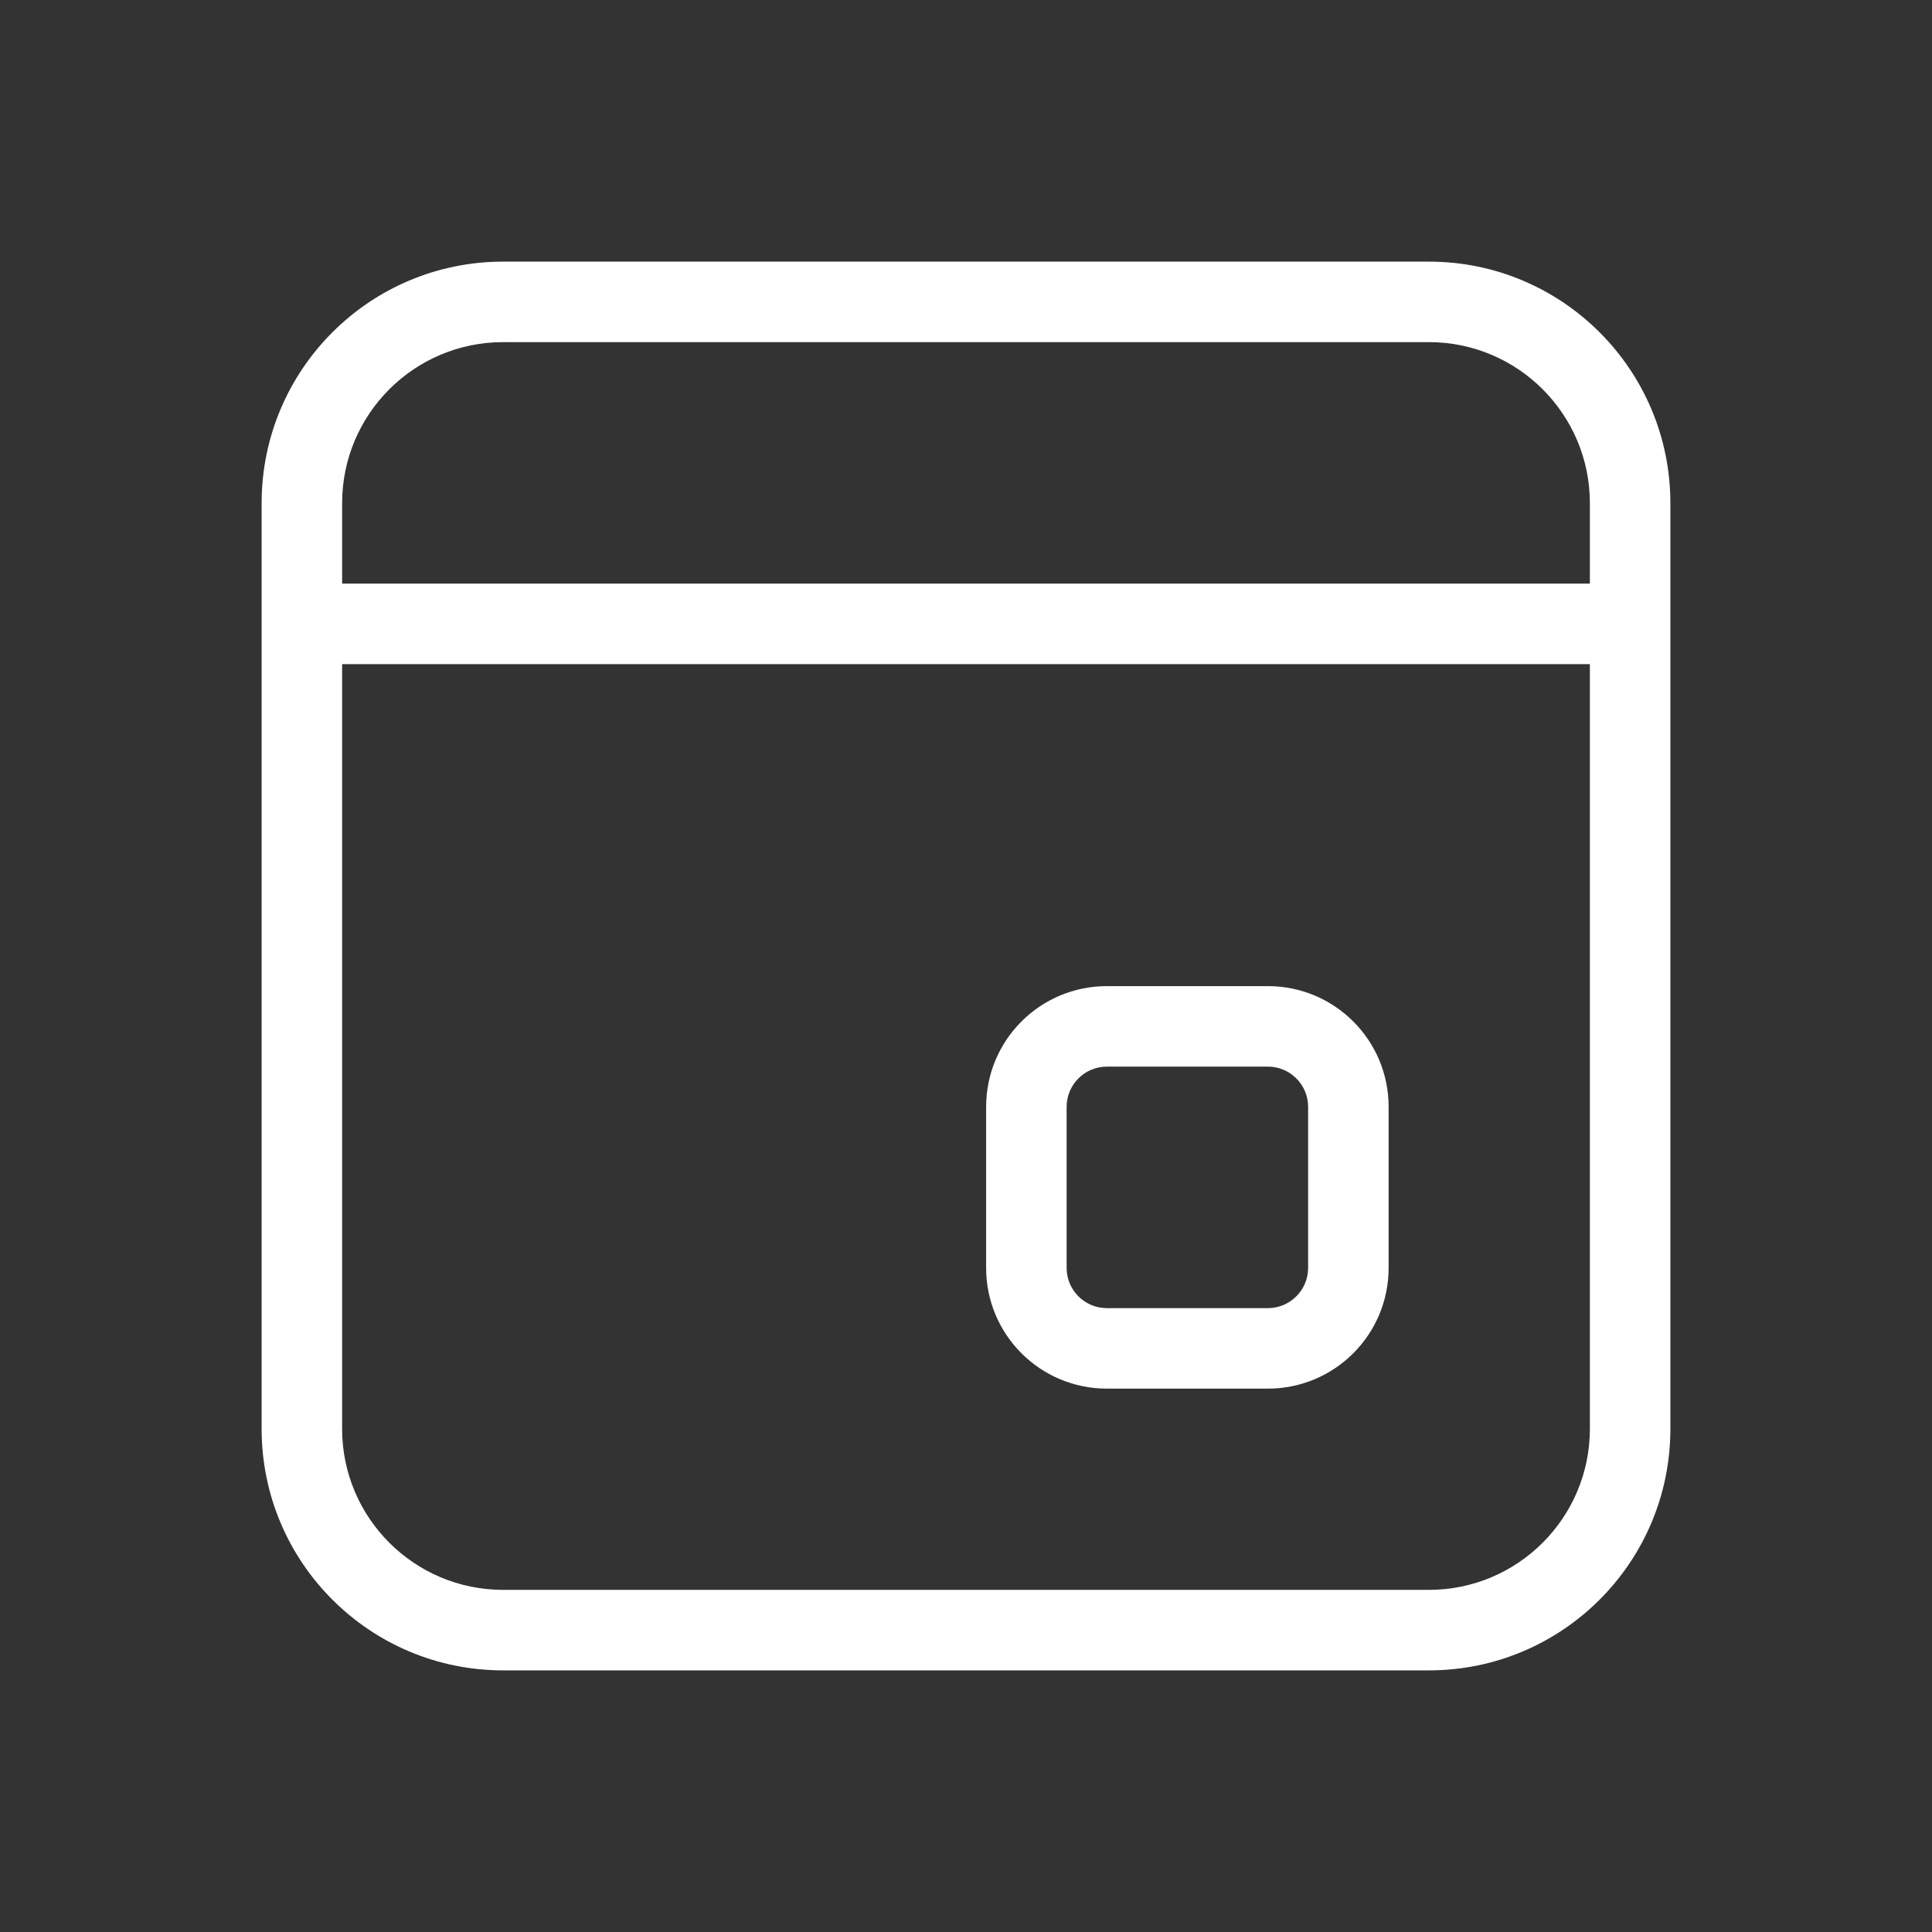 <svg width="24" height="24" viewBox="0 0 24 24" fill="none" xmlns="http://www.w3.org/2000/svg">
<rect x="0" y="0" width="24" height="24" fill="#333333" stroke="none"/>
<path fill-rule="evenodd" clip-rule="evenodd" d="M13.75 12.25C12.921 12.25 12.25 12.921 12.25 13.75V15.75C12.25 16.579 12.921 17.25 13.75 17.25H15.75C16.579 17.25 17.25 16.579 17.25 15.75V13.75C17.25 12.921 16.579 12.25 15.75 12.25H13.75ZM13.25 13.75C13.25 13.474 13.474 13.25 13.75 13.25H15.75C16.026 13.25 16.25 13.474 16.25 13.75V15.75C16.25 16.026 16.026 16.25 15.75 16.25H13.75C13.474 16.25 13.25 16.026 13.25 15.75V13.75Z" fill="white"/>
<path fill-rule="evenodd" clip-rule="evenodd" d="M3.25 6.25C3.25 4.593 4.593 3.25 6.25 3.25H17.75C19.407 3.25 20.75 4.593 20.75 6.25V17.75C20.75 19.407 19.407 20.75 17.75 20.75H6.25C4.593 20.75 3.25 19.407 3.25 17.75V6.25ZM6.25 4.25C5.146 4.25 4.25 5.146 4.25 6.25V7.25H19.75V6.25C19.75 5.146 18.854 4.25 17.75 4.25H6.25ZM4.25 17.75V8.25H19.75V17.75C19.75 18.854 18.854 19.75 17.75 19.75H6.25C5.146 19.75 4.25 18.854 4.25 17.75Z" fill="white"/>
</svg>
